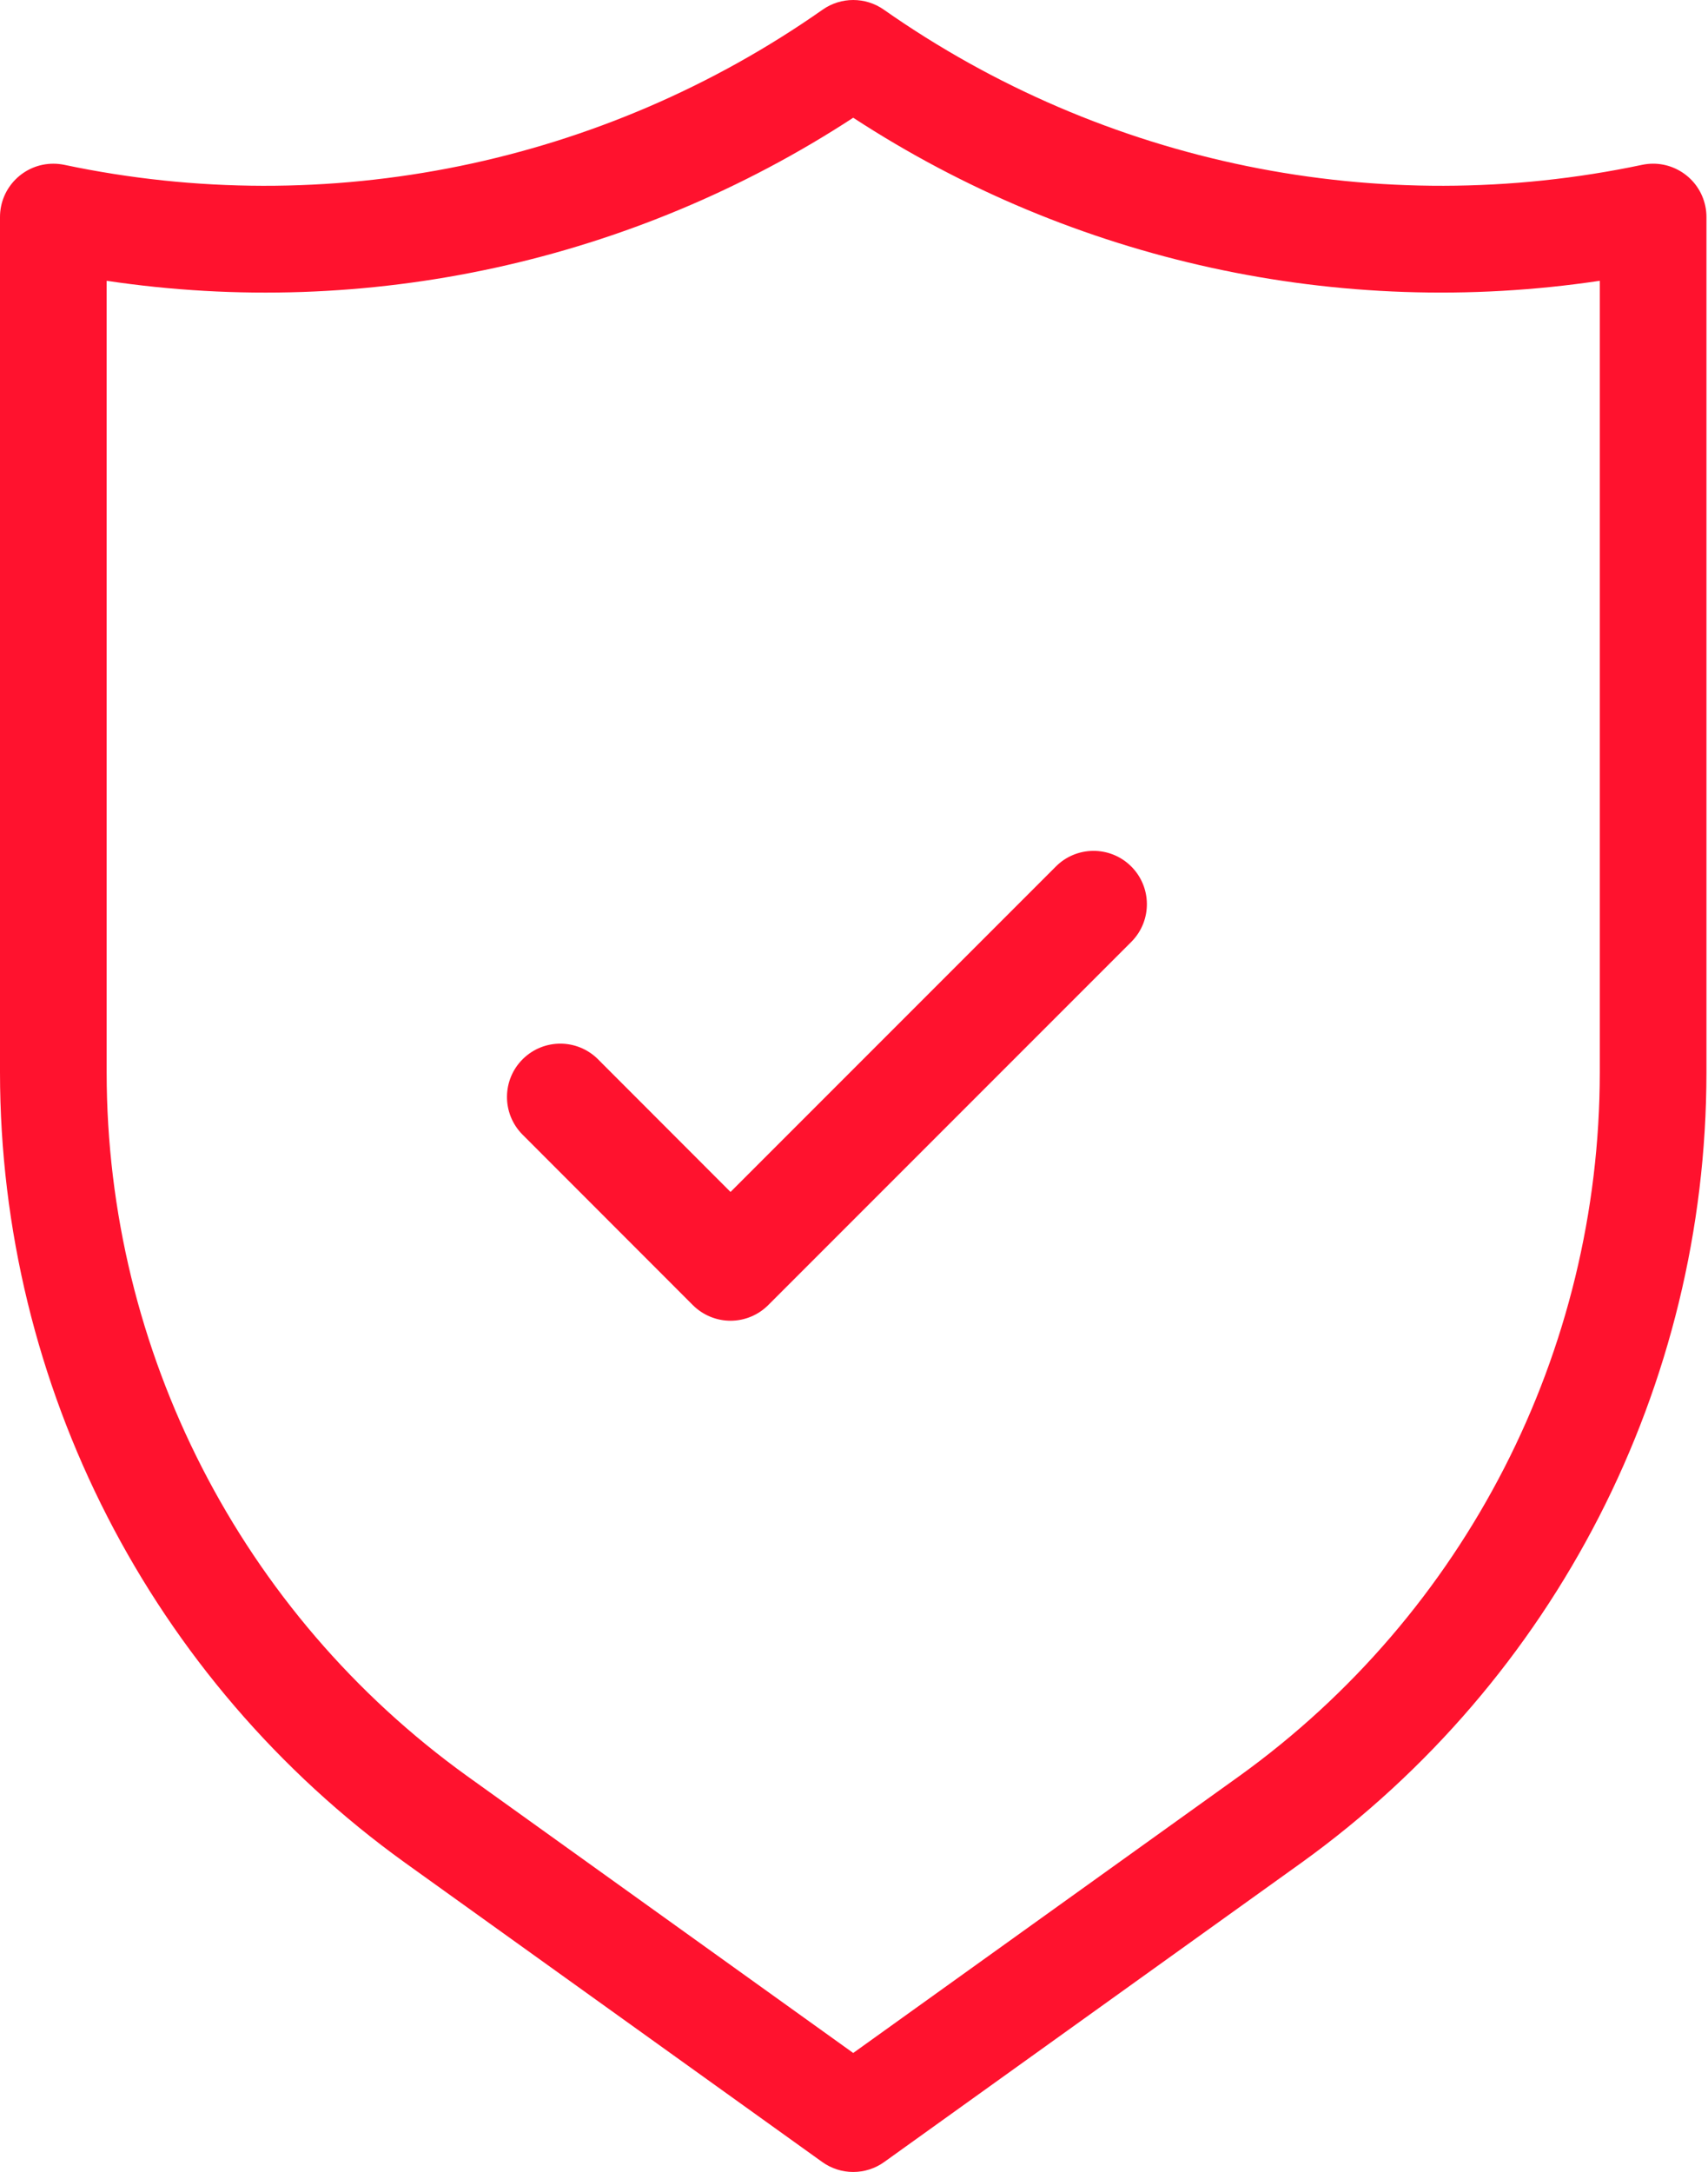 <?xml version="1.0" encoding="UTF-8"?> <svg xmlns="http://www.w3.org/2000/svg" width="118" height="150" viewBox="0 0 118 150" fill="none"> <path d="M72.92 59.868L50.469 82.318L41.288 73.129C39.856 71.725 37.564 71.725 36.131 73.129C34.678 74.553 34.655 76.885 36.079 78.338L47.865 90.132C48.556 90.823 49.493 91.212 50.47 91.212C51.447 91.212 52.383 90.823 53.074 90.132L78.182 65.024C79.606 63.571 79.582 61.239 78.129 59.815C76.676 58.391 74.344 58.414 72.92 59.868ZM117.815 14.236C117.398 12.244 115.445 10.967 113.453 11.383C95.259 15.225 76.287 11.346 61.062 0.669C59.793 -0.223 58.1 -0.223 56.831 0.669C41.606 11.346 22.634 15.226 4.44 11.383C4.192 11.332 3.94 11.306 3.688 11.306C1.652 11.304 0.001 12.953 0 14.988V74.072C0.012 95.707 10.428 116.016 27.991 128.65L56.802 149.309C57.427 149.758 58.177 150 58.946 150C59.716 150 60.466 149.759 61.091 149.309L89.902 128.65C107.465 116.016 117.881 95.707 117.893 74.072V14.988C117.893 14.736 117.867 14.484 117.815 14.236ZM110.524 74.072C110.516 93.332 101.247 111.414 85.613 122.663L58.946 141.782L32.279 122.663C16.646 111.413 7.376 93.332 7.368 74.072V19.392C25.36 22.08 43.712 18.073 58.946 8.131C74.182 18.07 92.533 22.077 110.524 19.392V74.072Z" fill="#FF122E"></path> </svg> 